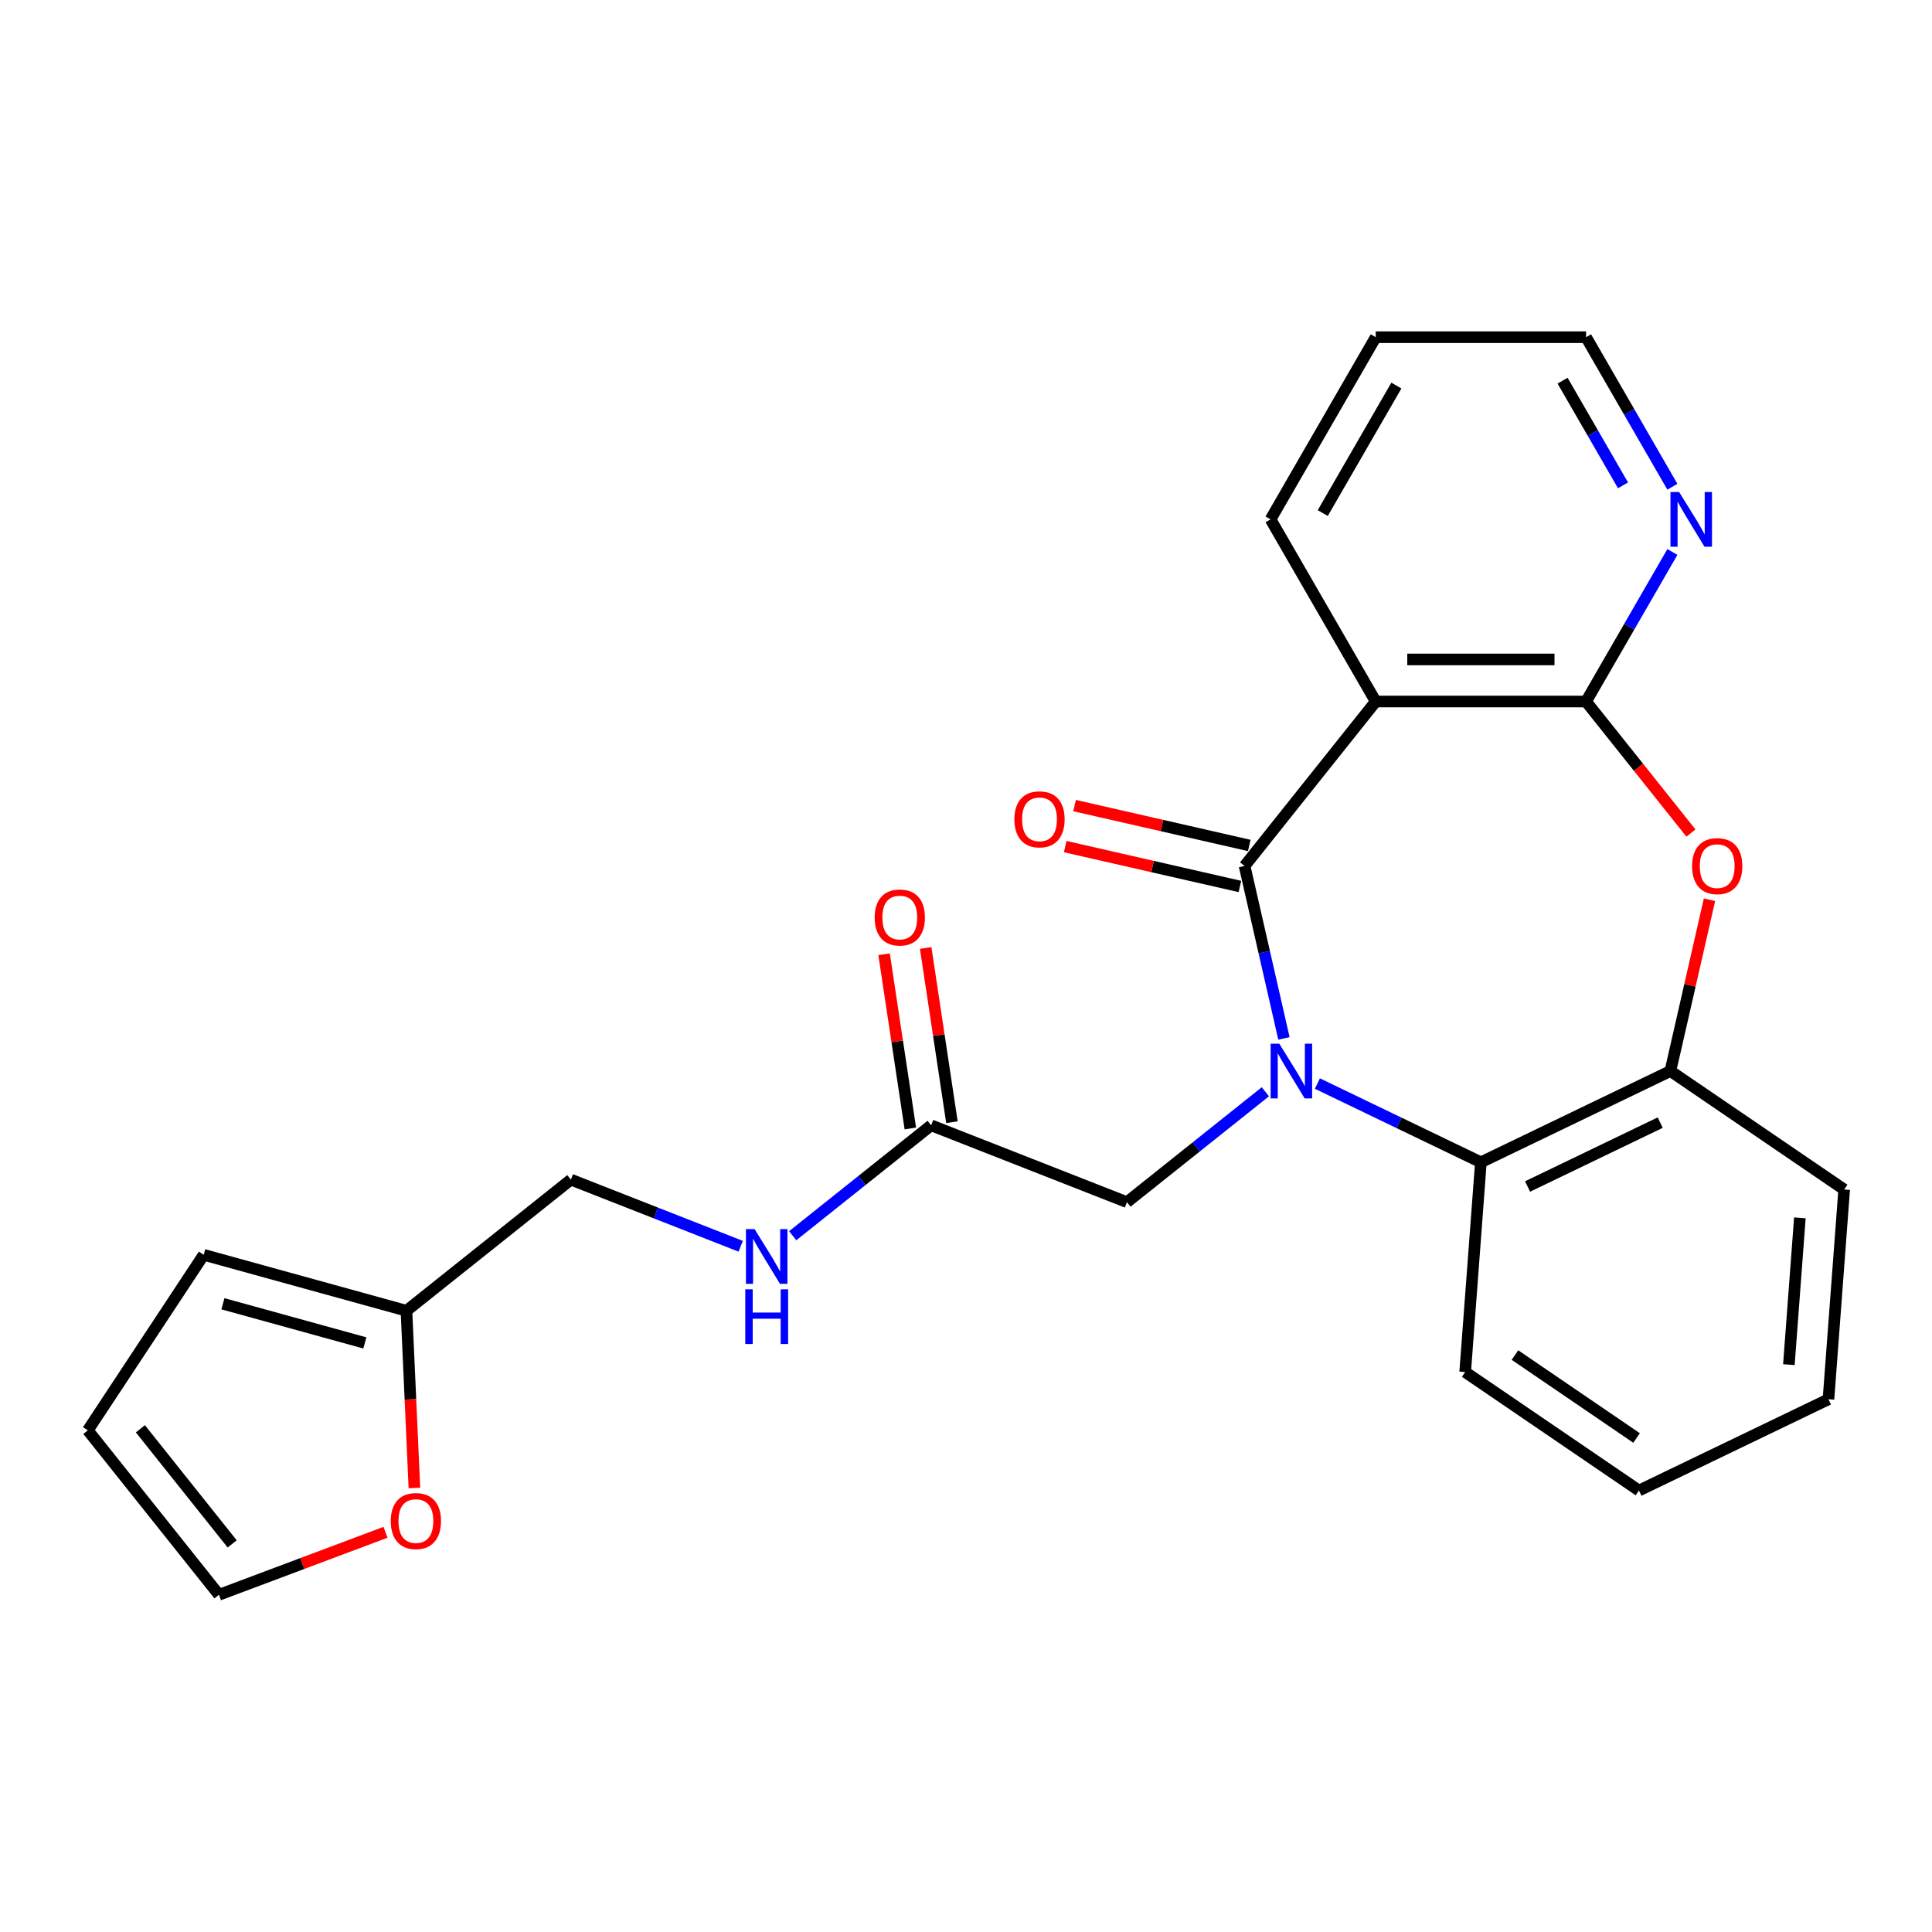 <?xml version='1.0' encoding='iso-8859-1'?>
<svg version='1.1' baseProfile='full'
              xmlns='http://www.w3.org/2000/svg'
                      xmlns:rdkit='http://www.rdkit.org/xml'
                      xmlns:xlink='http://www.w3.org/1999/xlink'
                  xml:space='preserve'
width='1000px' height='1000px' viewBox='0 0 1000 1000'>
<!-- END OF HEADER -->
<rect style='opacity:1.0;fill:#FFFFFF;stroke:none' width='1000' height='1000' x='0' y='0'> </rect>
<path class='bond-0' d='M 664.564,537.48 L 654.378,492.851' style='fill:none;fill-rule:evenodd;stroke:#0000FF;stroke-width:6px;stroke-linecap:butt;stroke-linejoin:miter;stroke-opacity:1' />
<path class='bond-0' d='M 654.378,492.851 L 644.191,448.222' style='fill:none;fill-rule:evenodd;stroke:#000000;stroke-width:6px;stroke-linecap:butt;stroke-linejoin:miter;stroke-opacity:1' />
<path class='bond-4' d='M 681.879,560.844 L 724.192,581.221' style='fill:none;fill-rule:evenodd;stroke:#0000FF;stroke-width:6px;stroke-linecap:butt;stroke-linejoin:miter;stroke-opacity:1' />
<path class='bond-4' d='M 724.192,581.221 L 766.505,601.598' style='fill:none;fill-rule:evenodd;stroke:#000000;stroke-width:6px;stroke-linecap:butt;stroke-linejoin:miter;stroke-opacity:1' />
<path class='bond-6' d='M 654.955,565.097 L 619.127,593.669' style='fill:none;fill-rule:evenodd;stroke:#0000FF;stroke-width:6px;stroke-linecap:butt;stroke-linejoin:miter;stroke-opacity:1' />
<path class='bond-6' d='M 619.127,593.669 L 583.299,622.241' style='fill:none;fill-rule:evenodd;stroke:#000000;stroke-width:6px;stroke-linecap:butt;stroke-linejoin:miter;stroke-opacity:1' />
<path class='bond-1' d='M 644.191,448.222 L 712.07,363.104' style='fill:none;fill-rule:evenodd;stroke:#000000;stroke-width:6px;stroke-linecap:butt;stroke-linejoin:miter;stroke-opacity:1' />
<path class='bond-9' d='M 646.614,437.608 L 601.405,427.289' style='fill:none;fill-rule:evenodd;stroke:#000000;stroke-width:6px;stroke-linecap:butt;stroke-linejoin:miter;stroke-opacity:1' />
<path class='bond-9' d='M 601.405,427.289 L 556.196,416.97' style='fill:none;fill-rule:evenodd;stroke:#FF0000;stroke-width:6px;stroke-linecap:butt;stroke-linejoin:miter;stroke-opacity:1' />
<path class='bond-9' d='M 641.769,458.836 L 596.56,448.517' style='fill:none;fill-rule:evenodd;stroke:#000000;stroke-width:6px;stroke-linecap:butt;stroke-linejoin:miter;stroke-opacity:1' />
<path class='bond-9' d='M 596.56,448.517 L 551.351,438.198' style='fill:none;fill-rule:evenodd;stroke:#FF0000;stroke-width:6px;stroke-linecap:butt;stroke-linejoin:miter;stroke-opacity:1' />
<path class='bond-2' d='M 712.07,363.104 L 820.94,363.104' style='fill:none;fill-rule:evenodd;stroke:#000000;stroke-width:6px;stroke-linecap:butt;stroke-linejoin:miter;stroke-opacity:1' />
<path class='bond-2' d='M 728.401,341.33 L 804.609,341.33' style='fill:none;fill-rule:evenodd;stroke:#000000;stroke-width:6px;stroke-linecap:butt;stroke-linejoin:miter;stroke-opacity:1' />
<path class='bond-18' d='M 712.07,363.104 L 657.636,268.82' style='fill:none;fill-rule:evenodd;stroke:#000000;stroke-width:6px;stroke-linecap:butt;stroke-linejoin:miter;stroke-opacity:1' />
<path class='bond-8' d='M 820.94,363.104 L 843.284,324.403' style='fill:none;fill-rule:evenodd;stroke:#000000;stroke-width:6px;stroke-linecap:butt;stroke-linejoin:miter;stroke-opacity:1' />
<path class='bond-8' d='M 843.284,324.403 L 865.628,285.702' style='fill:none;fill-rule:evenodd;stroke:#0000FF;stroke-width:6px;stroke-linecap:butt;stroke-linejoin:miter;stroke-opacity:1' />
<path class='bond-25' d='M 820.94,363.104 L 848.084,397.142' style='fill:none;fill-rule:evenodd;stroke:#000000;stroke-width:6px;stroke-linecap:butt;stroke-linejoin:miter;stroke-opacity:1' />
<path class='bond-25' d='M 848.084,397.142 L 875.229,431.18' style='fill:none;fill-rule:evenodd;stroke:#FF0000;stroke-width:6px;stroke-linecap:butt;stroke-linejoin:miter;stroke-opacity:1' />
<path class='bond-3' d='M 884.829,465.703 L 874.711,510.032' style='fill:none;fill-rule:evenodd;stroke:#FF0000;stroke-width:6px;stroke-linecap:butt;stroke-linejoin:miter;stroke-opacity:1' />
<path class='bond-3' d='M 874.711,510.032 L 864.593,554.362' style='fill:none;fill-rule:evenodd;stroke:#000000;stroke-width:6px;stroke-linecap:butt;stroke-linejoin:miter;stroke-opacity:1' />
<path class='bond-5' d='M 766.505,601.598 L 864.593,554.362' style='fill:none;fill-rule:evenodd;stroke:#000000;stroke-width:6px;stroke-linecap:butt;stroke-linejoin:miter;stroke-opacity:1' />
<path class='bond-5' d='M 790.666,614.13 L 859.327,581.065' style='fill:none;fill-rule:evenodd;stroke:#000000;stroke-width:6px;stroke-linecap:butt;stroke-linejoin:miter;stroke-opacity:1' />
<path class='bond-19' d='M 766.505,601.598 L 758.369,710.163' style='fill:none;fill-rule:evenodd;stroke:#000000;stroke-width:6px;stroke-linecap:butt;stroke-linejoin:miter;stroke-opacity:1' />
<path class='bond-20' d='M 864.593,554.362 L 954.545,615.69' style='fill:none;fill-rule:evenodd;stroke:#000000;stroke-width:6px;stroke-linecap:butt;stroke-linejoin:miter;stroke-opacity:1' />
<path class='bond-7' d='M 583.299,622.241 L 481.956,582.466' style='fill:none;fill-rule:evenodd;stroke:#000000;stroke-width:6px;stroke-linecap:butt;stroke-linejoin:miter;stroke-opacity:1' />
<path class='bond-12' d='M 481.956,582.466 L 446.128,611.038' style='fill:none;fill-rule:evenodd;stroke:#000000;stroke-width:6px;stroke-linecap:butt;stroke-linejoin:miter;stroke-opacity:1' />
<path class='bond-12' d='M 446.128,611.038 L 410.3,639.61' style='fill:none;fill-rule:evenodd;stroke:#0000FF;stroke-width:6px;stroke-linecap:butt;stroke-linejoin:miter;stroke-opacity:1' />
<path class='bond-16' d='M 492.721,580.843 L 485.925,535.758' style='fill:none;fill-rule:evenodd;stroke:#000000;stroke-width:6px;stroke-linecap:butt;stroke-linejoin:miter;stroke-opacity:1' />
<path class='bond-16' d='M 485.925,535.758 L 479.13,490.672' style='fill:none;fill-rule:evenodd;stroke:#FF0000;stroke-width:6px;stroke-linecap:butt;stroke-linejoin:miter;stroke-opacity:1' />
<path class='bond-16' d='M 471.19,584.089 L 464.395,539.003' style='fill:none;fill-rule:evenodd;stroke:#000000;stroke-width:6px;stroke-linecap:butt;stroke-linejoin:miter;stroke-opacity:1' />
<path class='bond-16' d='M 464.395,539.003 L 457.599,493.917' style='fill:none;fill-rule:evenodd;stroke:#FF0000;stroke-width:6px;stroke-linecap:butt;stroke-linejoin:miter;stroke-opacity:1' />
<path class='bond-27' d='M 865.628,251.938 L 843.284,213.237' style='fill:none;fill-rule:evenodd;stroke:#0000FF;stroke-width:6px;stroke-linecap:butt;stroke-linejoin:miter;stroke-opacity:1' />
<path class='bond-27' d='M 843.284,213.237 L 820.94,174.536' style='fill:none;fill-rule:evenodd;stroke:#000000;stroke-width:6px;stroke-linecap:butt;stroke-linejoin:miter;stroke-opacity:1' />
<path class='bond-27' d='M 840.068,251.215 L 824.427,224.124' style='fill:none;fill-rule:evenodd;stroke:#0000FF;stroke-width:6px;stroke-linecap:butt;stroke-linejoin:miter;stroke-opacity:1' />
<path class='bond-27' d='M 824.427,224.124 L 808.786,197.034' style='fill:none;fill-rule:evenodd;stroke:#000000;stroke-width:6px;stroke-linecap:butt;stroke-linejoin:miter;stroke-opacity:1' />
<path class='bond-10' d='M 210.377,678.45 L 295.494,610.571' style='fill:none;fill-rule:evenodd;stroke:#000000;stroke-width:6px;stroke-linecap:butt;stroke-linejoin:miter;stroke-opacity:1' />
<path class='bond-11' d='M 210.377,678.45 L 212.436,724.309' style='fill:none;fill-rule:evenodd;stroke:#000000;stroke-width:6px;stroke-linecap:butt;stroke-linejoin:miter;stroke-opacity:1' />
<path class='bond-11' d='M 212.436,724.309 L 214.496,770.168' style='fill:none;fill-rule:evenodd;stroke:#FF0000;stroke-width:6px;stroke-linecap:butt;stroke-linejoin:miter;stroke-opacity:1' />
<path class='bond-13' d='M 210.377,678.45 L 105.43,649.486' style='fill:none;fill-rule:evenodd;stroke:#000000;stroke-width:6px;stroke-linecap:butt;stroke-linejoin:miter;stroke-opacity:1' />
<path class='bond-13' d='M 188.842,695.094 L 115.38,674.82' style='fill:none;fill-rule:evenodd;stroke:#000000;stroke-width:6px;stroke-linecap:butt;stroke-linejoin:miter;stroke-opacity:1' />
<path class='bond-14' d='M 199.539,793.11 L 156.436,809.287' style='fill:none;fill-rule:evenodd;stroke:#FF0000;stroke-width:6px;stroke-linecap:butt;stroke-linejoin:miter;stroke-opacity:1' />
<path class='bond-14' d='M 156.436,809.287 L 113.334,825.464' style='fill:none;fill-rule:evenodd;stroke:#000000;stroke-width:6px;stroke-linecap:butt;stroke-linejoin:miter;stroke-opacity:1' />
<path class='bond-17' d='M 383.376,645.062 L 339.435,627.816' style='fill:none;fill-rule:evenodd;stroke:#0000FF;stroke-width:6px;stroke-linecap:butt;stroke-linejoin:miter;stroke-opacity:1' />
<path class='bond-17' d='M 339.435,627.816 L 295.494,610.571' style='fill:none;fill-rule:evenodd;stroke:#000000;stroke-width:6px;stroke-linecap:butt;stroke-linejoin:miter;stroke-opacity:1' />
<path class='bond-15' d='M 105.43,649.486 L 45.455,740.346' style='fill:none;fill-rule:evenodd;stroke:#000000;stroke-width:6px;stroke-linecap:butt;stroke-linejoin:miter;stroke-opacity:1' />
<path class='bond-28' d='M 113.334,825.464 L 45.455,740.346' style='fill:none;fill-rule:evenodd;stroke:#000000;stroke-width:6px;stroke-linecap:butt;stroke-linejoin:miter;stroke-opacity:1' />
<path class='bond-28' d='M 120.175,799.12 L 72.66,739.538' style='fill:none;fill-rule:evenodd;stroke:#000000;stroke-width:6px;stroke-linecap:butt;stroke-linejoin:miter;stroke-opacity:1' />
<path class='bond-22' d='M 657.636,268.82 L 712.07,174.536' style='fill:none;fill-rule:evenodd;stroke:#000000;stroke-width:6px;stroke-linecap:butt;stroke-linejoin:miter;stroke-opacity:1' />
<path class='bond-22' d='M 684.658,265.565 L 722.762,199.566' style='fill:none;fill-rule:evenodd;stroke:#000000;stroke-width:6px;stroke-linecap:butt;stroke-linejoin:miter;stroke-opacity:1' />
<path class='bond-23' d='M 758.369,710.163 L 848.322,771.492' style='fill:none;fill-rule:evenodd;stroke:#000000;stroke-width:6px;stroke-linecap:butt;stroke-linejoin:miter;stroke-opacity:1' />
<path class='bond-23' d='M 784.128,701.372 L 847.094,744.302' style='fill:none;fill-rule:evenodd;stroke:#000000;stroke-width:6px;stroke-linecap:butt;stroke-linejoin:miter;stroke-opacity:1' />
<path class='bond-26' d='M 954.545,615.69 L 946.41,724.255' style='fill:none;fill-rule:evenodd;stroke:#000000;stroke-width:6px;stroke-linecap:butt;stroke-linejoin:miter;stroke-opacity:1' />
<path class='bond-26' d='M 931.612,630.348 L 925.917,706.343' style='fill:none;fill-rule:evenodd;stroke:#000000;stroke-width:6px;stroke-linecap:butt;stroke-linejoin:miter;stroke-opacity:1' />
<path class='bond-21' d='M 820.94,174.536 L 712.07,174.536' style='fill:none;fill-rule:evenodd;stroke:#000000;stroke-width:6px;stroke-linecap:butt;stroke-linejoin:miter;stroke-opacity:1' />
<path class='bond-24' d='M 848.322,771.492 L 946.41,724.255' style='fill:none;fill-rule:evenodd;stroke:#000000;stroke-width:6px;stroke-linecap:butt;stroke-linejoin:miter;stroke-opacity:1' />
<path  class='atom-0' d='M 662.157 540.202
L 671.437 555.202
Q 672.357 556.682, 673.837 559.362
Q 675.317 562.042, 675.397 562.202
L 675.397 540.202
L 679.157 540.202
L 679.157 568.522
L 675.277 568.522
L 665.317 552.122
Q 664.157 550.202, 662.917 548.002
Q 661.717 545.802, 661.357 545.122
L 661.357 568.522
L 657.677 568.522
L 657.677 540.202
L 662.157 540.202
' fill='#0000FF'/>
<path  class='atom-4' d='M 875.819 448.302
Q 875.819 441.502, 879.179 437.702
Q 882.539 433.902, 888.819 433.902
Q 895.099 433.902, 898.459 437.702
Q 901.819 441.502, 901.819 448.302
Q 901.819 455.182, 898.419 459.102
Q 895.019 462.982, 888.819 462.982
Q 882.579 462.982, 879.179 459.102
Q 875.819 455.222, 875.819 448.302
M 888.819 459.782
Q 893.139 459.782, 895.459 456.902
Q 897.819 453.982, 897.819 448.302
Q 897.819 442.742, 895.459 439.942
Q 893.139 437.102, 888.819 437.102
Q 884.499 437.102, 882.139 439.902
Q 879.819 442.702, 879.819 448.302
Q 879.819 454.022, 882.139 456.902
Q 884.499 459.782, 888.819 459.782
' fill='#FF0000'/>
<path  class='atom-9' d='M 869.115 254.66
L 878.395 269.66
Q 879.315 271.14, 880.795 273.82
Q 882.275 276.5, 882.355 276.66
L 882.355 254.66
L 886.115 254.66
L 886.115 282.98
L 882.235 282.98
L 872.275 266.58
Q 871.115 264.66, 869.875 262.46
Q 868.675 260.26, 868.315 259.58
L 868.315 282.98
L 864.635 282.98
L 864.635 254.66
L 869.115 254.66
' fill='#0000FF'/>
<path  class='atom-10' d='M 525.051 424.076
Q 525.051 417.276, 528.411 413.476
Q 531.771 409.676, 538.051 409.676
Q 544.331 409.676, 547.691 413.476
Q 551.051 417.276, 551.051 424.076
Q 551.051 430.956, 547.651 434.876
Q 544.251 438.756, 538.051 438.756
Q 531.811 438.756, 528.411 434.876
Q 525.051 430.996, 525.051 424.076
M 538.051 435.556
Q 542.371 435.556, 544.691 432.676
Q 547.051 429.756, 547.051 424.076
Q 547.051 418.516, 544.691 415.716
Q 542.371 412.876, 538.051 412.876
Q 533.731 412.876, 531.371 415.676
Q 529.051 418.476, 529.051 424.076
Q 529.051 429.796, 531.371 432.676
Q 533.731 435.556, 538.051 435.556
' fill='#FF0000'/>
<path  class='atom-12' d='M 202.261 787.29
Q 202.261 780.49, 205.621 776.69
Q 208.981 772.89, 215.261 772.89
Q 221.541 772.89, 224.901 776.69
Q 228.261 780.49, 228.261 787.29
Q 228.261 794.17, 224.861 798.09
Q 221.461 801.97, 215.261 801.97
Q 209.021 801.97, 205.621 798.09
Q 202.261 794.21, 202.261 787.29
M 215.261 798.77
Q 219.581 798.77, 221.901 795.89
Q 224.261 792.97, 224.261 787.29
Q 224.261 781.73, 221.901 778.93
Q 219.581 776.09, 215.261 776.09
Q 210.941 776.09, 208.581 778.89
Q 206.261 781.69, 206.261 787.29
Q 206.261 793.01, 208.581 795.89
Q 210.941 798.77, 215.261 798.77
' fill='#FF0000'/>
<path  class='atom-13' d='M 390.578 636.185
L 399.858 651.185
Q 400.778 652.665, 402.258 655.345
Q 403.738 658.025, 403.818 658.185
L 403.818 636.185
L 407.578 636.185
L 407.578 664.505
L 403.698 664.505
L 393.738 648.105
Q 392.578 646.185, 391.338 643.985
Q 390.138 641.785, 389.778 641.105
L 389.778 664.505
L 386.098 664.505
L 386.098 636.185
L 390.578 636.185
' fill='#0000FF'/>
<path  class='atom-13' d='M 385.758 667.337
L 389.598 667.337
L 389.598 679.377
L 404.078 679.377
L 404.078 667.337
L 407.918 667.337
L 407.918 695.657
L 404.078 695.657
L 404.078 682.577
L 389.598 682.577
L 389.598 695.657
L 385.758 695.657
L 385.758 667.337
' fill='#0000FF'/>
<path  class='atom-17' d='M 452.73 474.893
Q 452.73 468.093, 456.09 464.293
Q 459.45 460.493, 465.73 460.493
Q 472.01 460.493, 475.37 464.293
Q 478.73 468.093, 478.73 474.893
Q 478.73 481.773, 475.33 485.693
Q 471.93 489.573, 465.73 489.573
Q 459.49 489.573, 456.09 485.693
Q 452.73 481.813, 452.73 474.893
M 465.73 486.373
Q 470.05 486.373, 472.37 483.493
Q 474.73 480.573, 474.73 474.893
Q 474.73 469.333, 472.37 466.533
Q 470.05 463.693, 465.73 463.693
Q 461.41 463.693, 459.05 466.493
Q 456.73 469.293, 456.73 474.893
Q 456.73 480.613, 459.05 483.493
Q 461.41 486.373, 465.73 486.373
' fill='#FF0000'/>
</svg>
